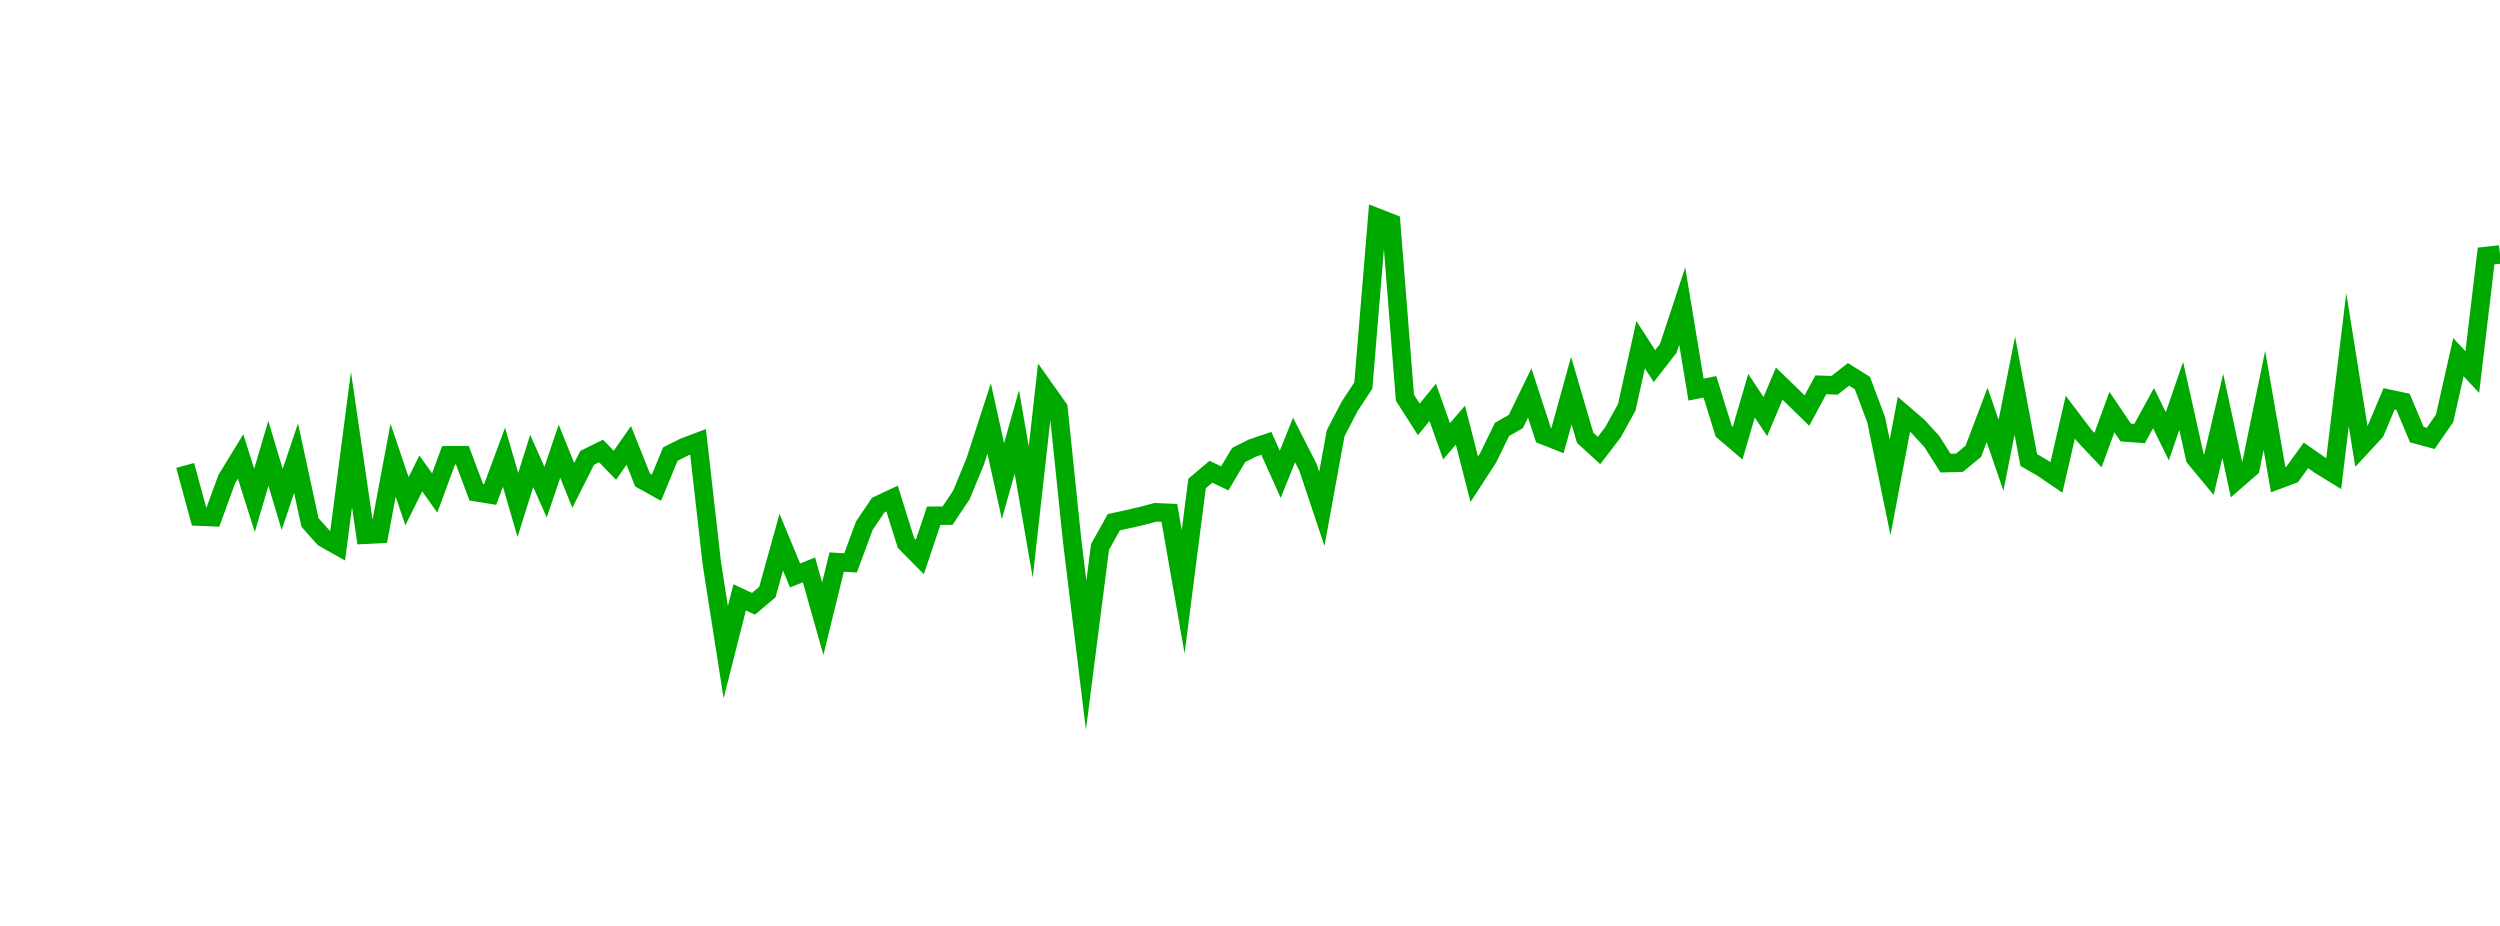 <?xml version="1.0" encoding="UTF-8"?>
<svg xmlns="http://www.w3.org/2000/svg" xmlns:xlink="http://www.w3.org/1999/xlink" width="135pt" height="50pt" viewBox="0 0 135 50" version="1.1">
<defs>
<clipPath id="Q0wqCXfWXG__clip1">
  <path d="M 9.5 0 L 135 0 L 135 40.5 L 9.5 40.5 Z M 9.5 0 "/>
</clipPath>
</defs>
<g id="surface1689577">
<g clip-path="url(#Q0wqCXfWXG__clip1)" clip-rule="nonzero">
<path style="fill:none;stroke-width:1;stroke-linecap:butt;stroke-linejoin:miter;stroke:rgb(0%,66.275%,0%);stroke-opacity:1;stroke-miterlimit:10;" d="M 10 25.133 L 10.75 27.895 L 11.496 27.926 L 12.246 25.871 L 12.992 24.648 L 13.742 27.02 L 14.492 24.48 L 15.238 26.969 L 15.988 24.742 L 16.738 28.211 L 17.484 29.047 L 18.234 29.469 L 18.98 23.734 L 19.73 28.875 L 20.48 28.836 L 21.227 24.852 L 21.977 27.066 L 22.723 25.566 L 23.473 26.621 L 24.223 24.586 L 24.969 24.582 L 25.719 26.582 L 26.469 26.703 L 27.215 24.688 L 27.965 27.27 L 28.711 24.891 L 29.461 26.574 L 30.211 24.367 L 30.957 26.211 L 31.707 24.723 L 32.457 24.352 L 33.203 25.125 L 33.953 24.051 L 34.699 25.918 L 35.449 26.336 L 36.199 24.52 L 36.945 24.145 L 37.695 23.863 L 38.441 30.438 L 39.191 35.219 L 39.941 32.258 L 40.688 32.605 L 41.438 31.973 L 42.188 29.277 L 42.934 31.074 L 43.684 30.773 L 44.43 33.41 L 45.18 30.352 L 45.93 30.395 L 46.676 28.383 L 47.426 27.273 L 48.172 26.922 L 48.922 29.32 L 49.672 30.078 L 50.418 27.852 L 51.168 27.844 L 51.918 26.723 L 52.664 24.906 L 53.414 22.598 L 54.16 25.977 L 54.91 23.324 L 55.66 27.648 L 56.406 20.988 L 57.156 22.047 L 57.902 29.254 L 58.652 35.383 L 59.402 29.535 L 60.148 28.199 L 60.898 28.035 L 61.648 27.863 L 62.395 27.664 L 63.145 27.695 L 63.891 31.953 L 64.641 26.109 L 65.391 25.473 L 66.137 25.832 L 66.887 24.57 L 67.633 24.195 L 68.383 23.941 L 69.133 25.613 L 69.879 23.762 L 70.629 25.23 L 71.379 27.477 L 72.125 23.398 L 72.875 21.953 L 73.621 20.816 L 74.371 11.75 L 75.121 12.043 L 75.867 21.477 L 76.617 22.648 L 77.367 21.723 L 78.113 23.828 L 78.863 22.957 L 79.609 25.879 L 80.359 24.723 L 81.109 23.188 L 81.855 22.762 L 82.605 21.223 L 83.352 23.508 L 84.102 23.805 L 84.852 21.094 L 85.598 23.641 L 86.348 24.328 L 87.098 23.348 L 87.844 21.996 L 88.594 18.613 L 89.34 19.77 L 90.09 18.805 L 90.84 16.527 L 91.586 21.039 L 92.336 20.887 L 93.082 23.293 L 93.832 23.93 L 94.582 21.367 L 95.328 22.496 L 96.078 20.715 L 96.828 21.441 L 97.574 22.172 L 98.324 20.781 L 99.07 20.805 L 99.82 20.215 L 100.57 20.684 L 101.316 22.676 L 102.066 26.316 L 102.812 22.371 L 103.562 23.016 L 104.312 23.832 L 105.059 25.008 L 105.809 24.988 L 106.559 24.371 L 107.305 22.406 L 108.055 24.586 L 108.801 20.82 L 109.551 24.84 L 110.301 25.273 L 111.047 25.781 L 111.797 22.527 L 112.543 23.512 L 113.293 24.305 L 114.043 22.25 L 114.789 23.355 L 115.539 23.41 L 116.289 22.039 L 117.035 23.559 L 117.785 21.379 L 118.531 24.727 L 119.281 25.633 L 120.031 22.457 L 120.777 25.922 L 121.527 25.27 L 122.277 21.625 L 123.023 25.906 L 123.773 25.625 L 124.52 24.59 L 125.27 25.113 L 126.02 25.574 L 126.766 19.426 L 127.516 24.117 L 128.262 23.312 L 129.012 21.535 L 129.762 21.695 L 130.508 23.469 L 131.258 23.672 L 132.008 22.59 L 132.754 19.289 L 133.504 20.09 L 134.25 13.824 L 135 13.742 "/>
</g>
</g>
</svg>
